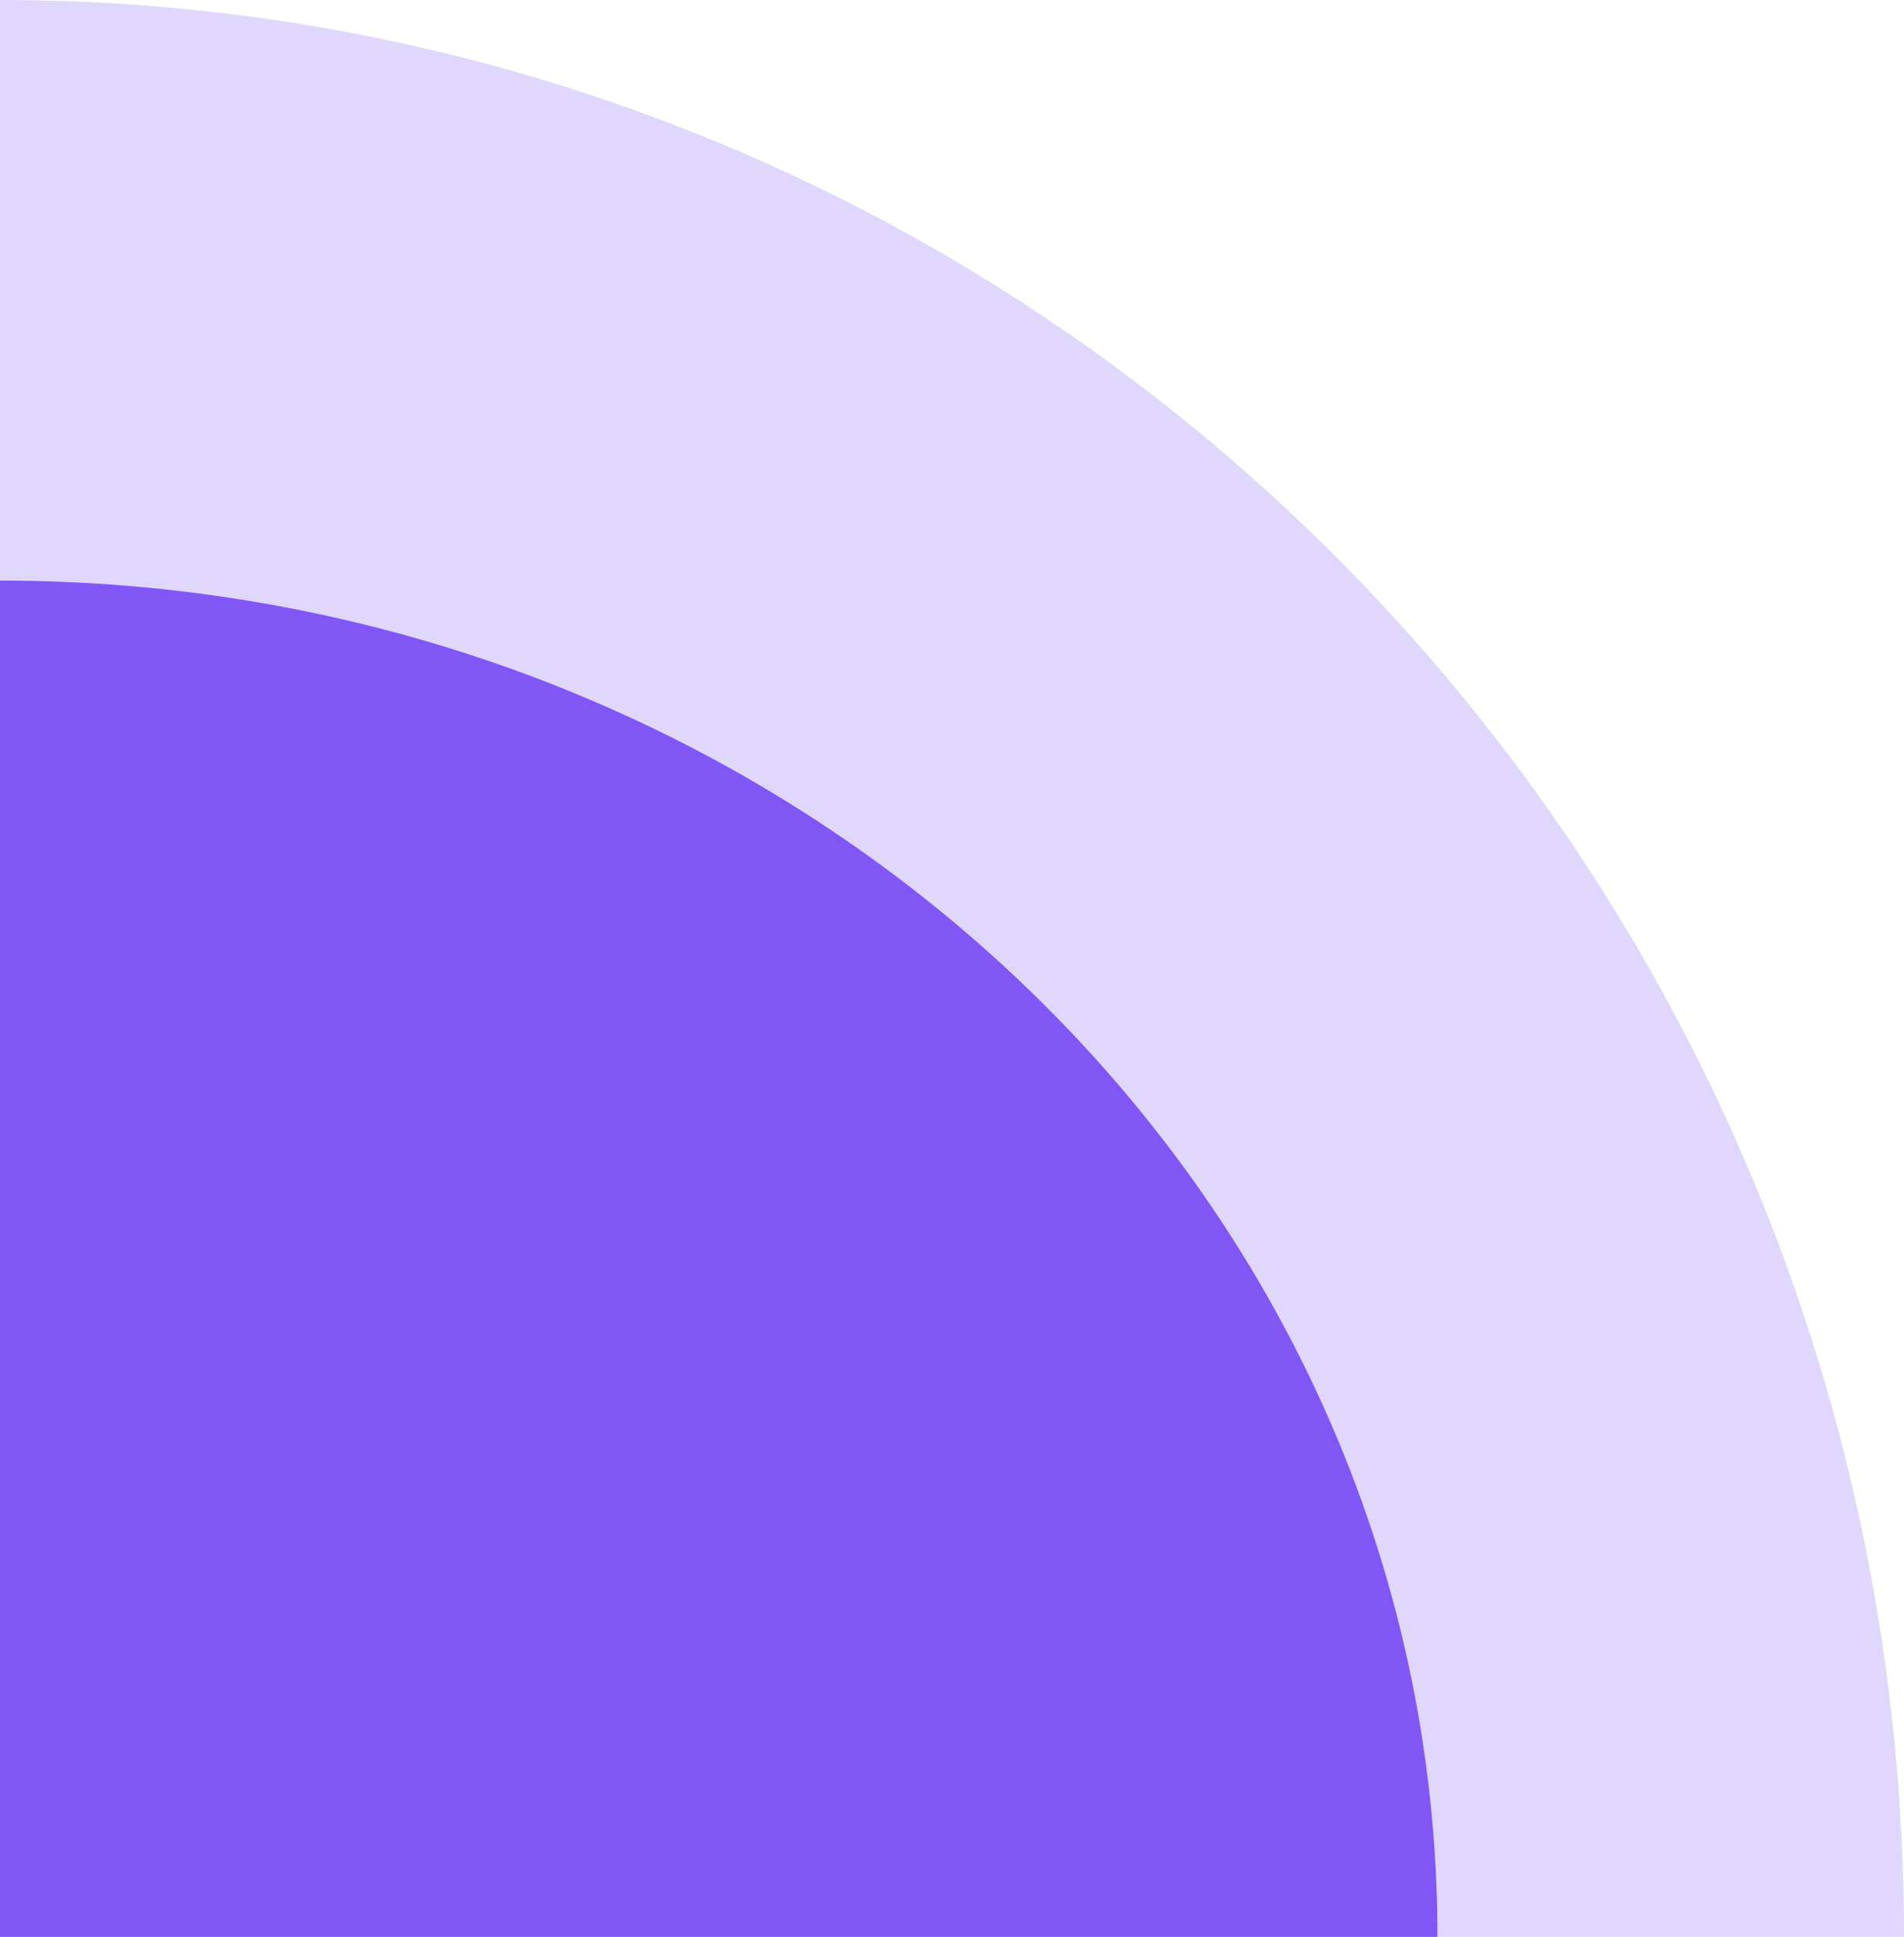 <svg xmlns="http://www.w3.org/2000/svg" width="66.228" height="67.335" viewBox="0 0 66.228 67.335">
  <g id="Group_110879" data-name="Group 110879" transform="translate(-515.084 -2611.999)">
    <path id="Path_197445" data-name="Path 197445" d="M333.391,83.322h0c36.576,0,66.228,30.147,66.228,67.335H333.391Z" transform="translate(181.693 2528.677)" fill="#e0d7fc"/>
    <path id="Path_197446" data-name="Path 197446" d="M369.336,83.322h0c27.615,0,50,21.111,50,47.151h-50Z" transform="translate(145.748 2548.861)" fill="#8057f5"/>
  </g>
</svg>
